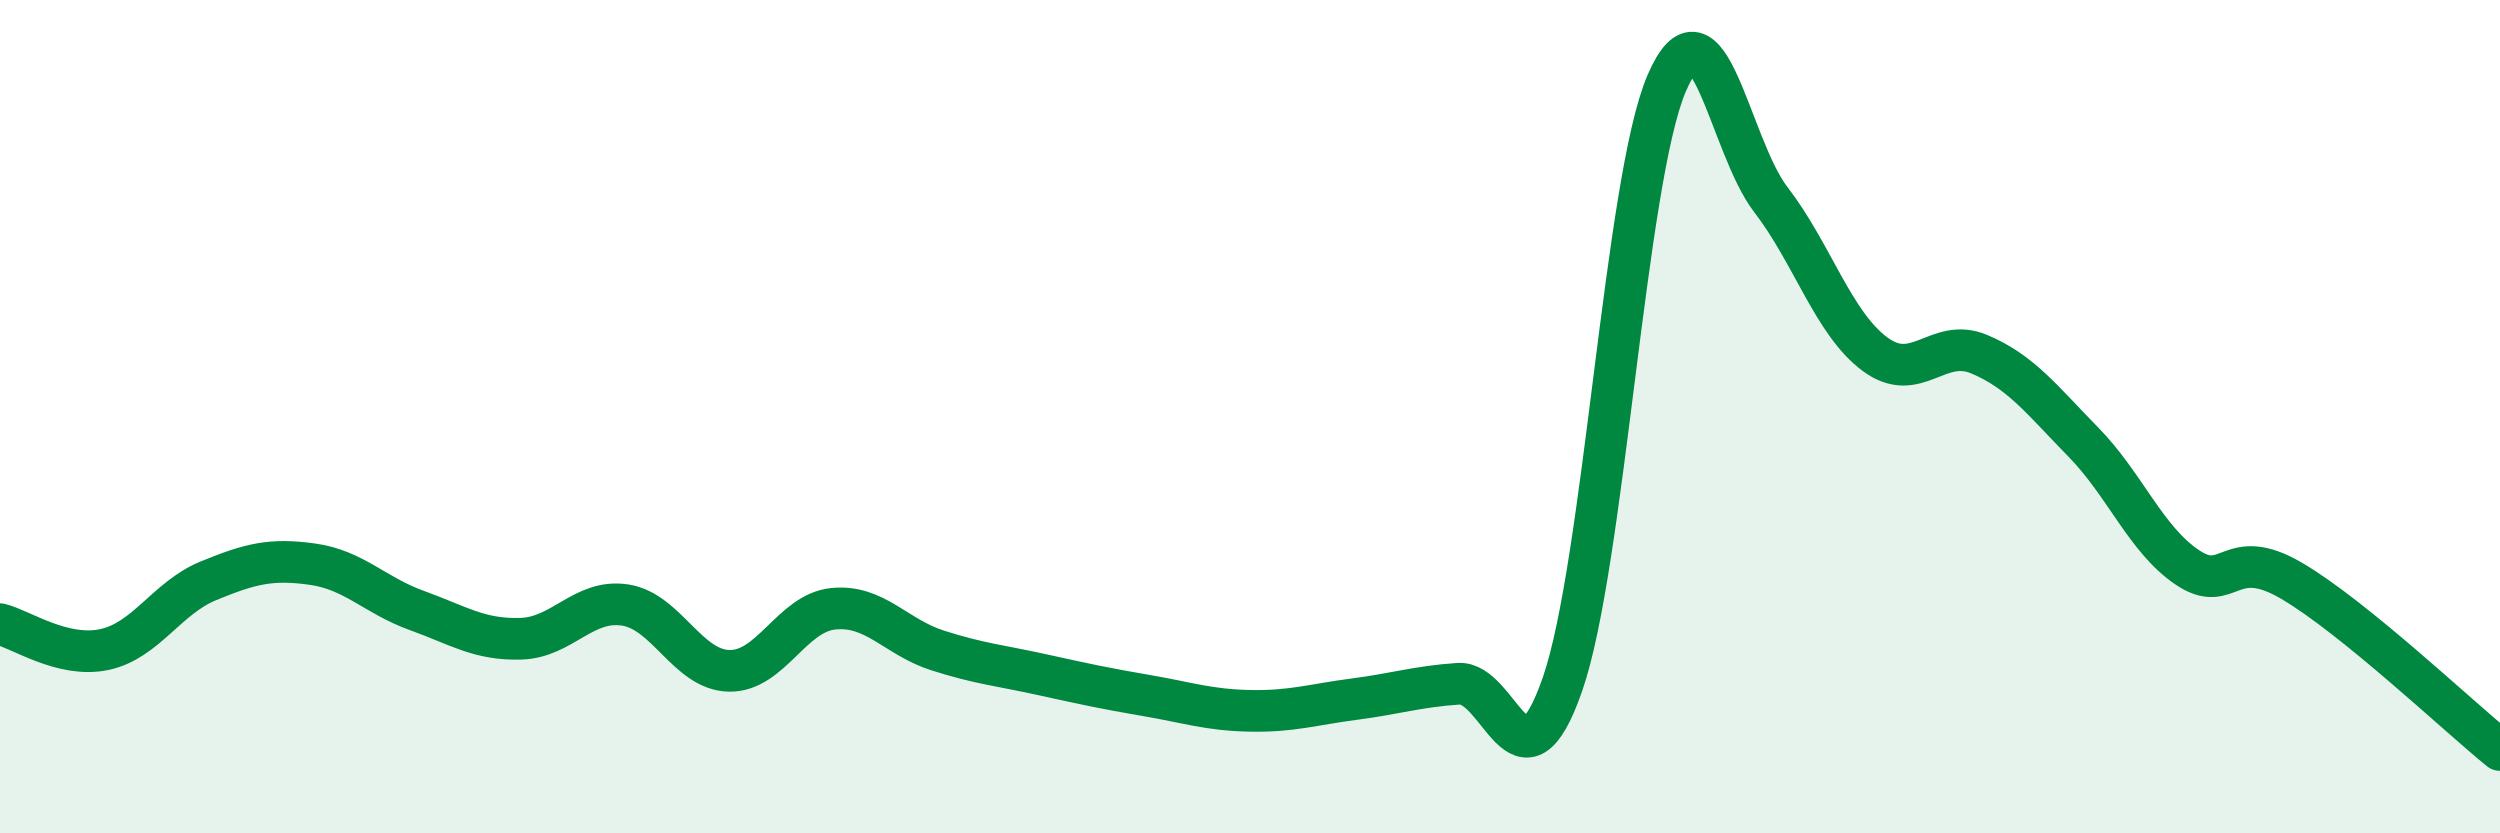 
    <svg width="60" height="20" viewBox="0 0 60 20" xmlns="http://www.w3.org/2000/svg">
      <path
        d="M 0,14.98 C 0.5,15.1 1.5,15.8 2.5,15.59 C 3.5,15.38 4,14.35 5,13.94 C 6,13.53 6.5,13.4 7.5,13.54 C 8.5,13.68 9,14.29 10,14.65 C 11,15.01 11.5,15.36 12.5,15.33 C 13.5,15.3 14,14.37 15,14.52 C 16,14.67 16.5,16.08 17.5,16.1 C 18.5,16.12 19,14.71 20,14.61 C 21,14.51 21.5,15.29 22.5,15.61 C 23.5,15.93 24,15.97 25,16.19 C 26,16.41 26.5,16.52 27.5,16.69 C 28.5,16.86 29,17.04 30,17.06 C 31,17.08 31.5,16.91 32.5,16.78 C 33.5,16.65 34,16.48 35,16.41 C 36,16.34 36.5,19.3 37.5,16.42 C 38.5,13.54 39,4.33 40,2 C 41,-0.33 41.5,3.49 42.5,4.79 C 43.5,6.09 44,7.76 45,8.5 C 46,9.24 46.5,8.08 47.5,8.5 C 48.5,8.92 49,9.59 50,10.61 C 51,11.63 51.5,12.95 52.5,13.62 C 53.5,14.29 53.5,13.06 55,13.94 C 56.5,14.82 59,17.19 60,18L60 20L0 20Z"
        fill="#008740"
        opacity="0.1"
        stroke-linecap="round"
        stroke-linejoin="round"
      />
      <path
        d="M 0,14.98 C 0.5,15.1 1.5,15.8 2.5,15.59 C 3.5,15.38 4,14.35 5,13.94 C 6,13.53 6.5,13.4 7.5,13.54 C 8.5,13.68 9,14.29 10,14.65 C 11,15.01 11.5,15.36 12.5,15.33 C 13.5,15.3 14,14.37 15,14.52 C 16,14.67 16.5,16.08 17.5,16.1 C 18.5,16.12 19,14.71 20,14.61 C 21,14.51 21.5,15.29 22.5,15.61 C 23.5,15.93 24,15.97 25,16.19 C 26,16.41 26.5,16.52 27.5,16.69 C 28.5,16.86 29,17.04 30,17.06 C 31,17.08 31.5,16.91 32.5,16.78 C 33.5,16.65 34,16.48 35,16.41 C 36,16.34 36.5,19.3 37.5,16.42 C 38.5,13.54 39,4.33 40,2 C 41,-0.33 41.5,3.49 42.5,4.79 C 43.5,6.09 44,7.76 45,8.5 C 46,9.24 46.5,8.08 47.5,8.5 C 48.5,8.92 49,9.59 50,10.61 C 51,11.63 51.5,12.95 52.5,13.62 C 53.5,14.29 53.5,13.06 55,13.94 C 56.5,14.82 59,17.19 60,18"
        stroke="#008740"
        stroke-width="1"
        fill="none"
        stroke-linecap="round"
        stroke-linejoin="round"
      />
    </svg>
  